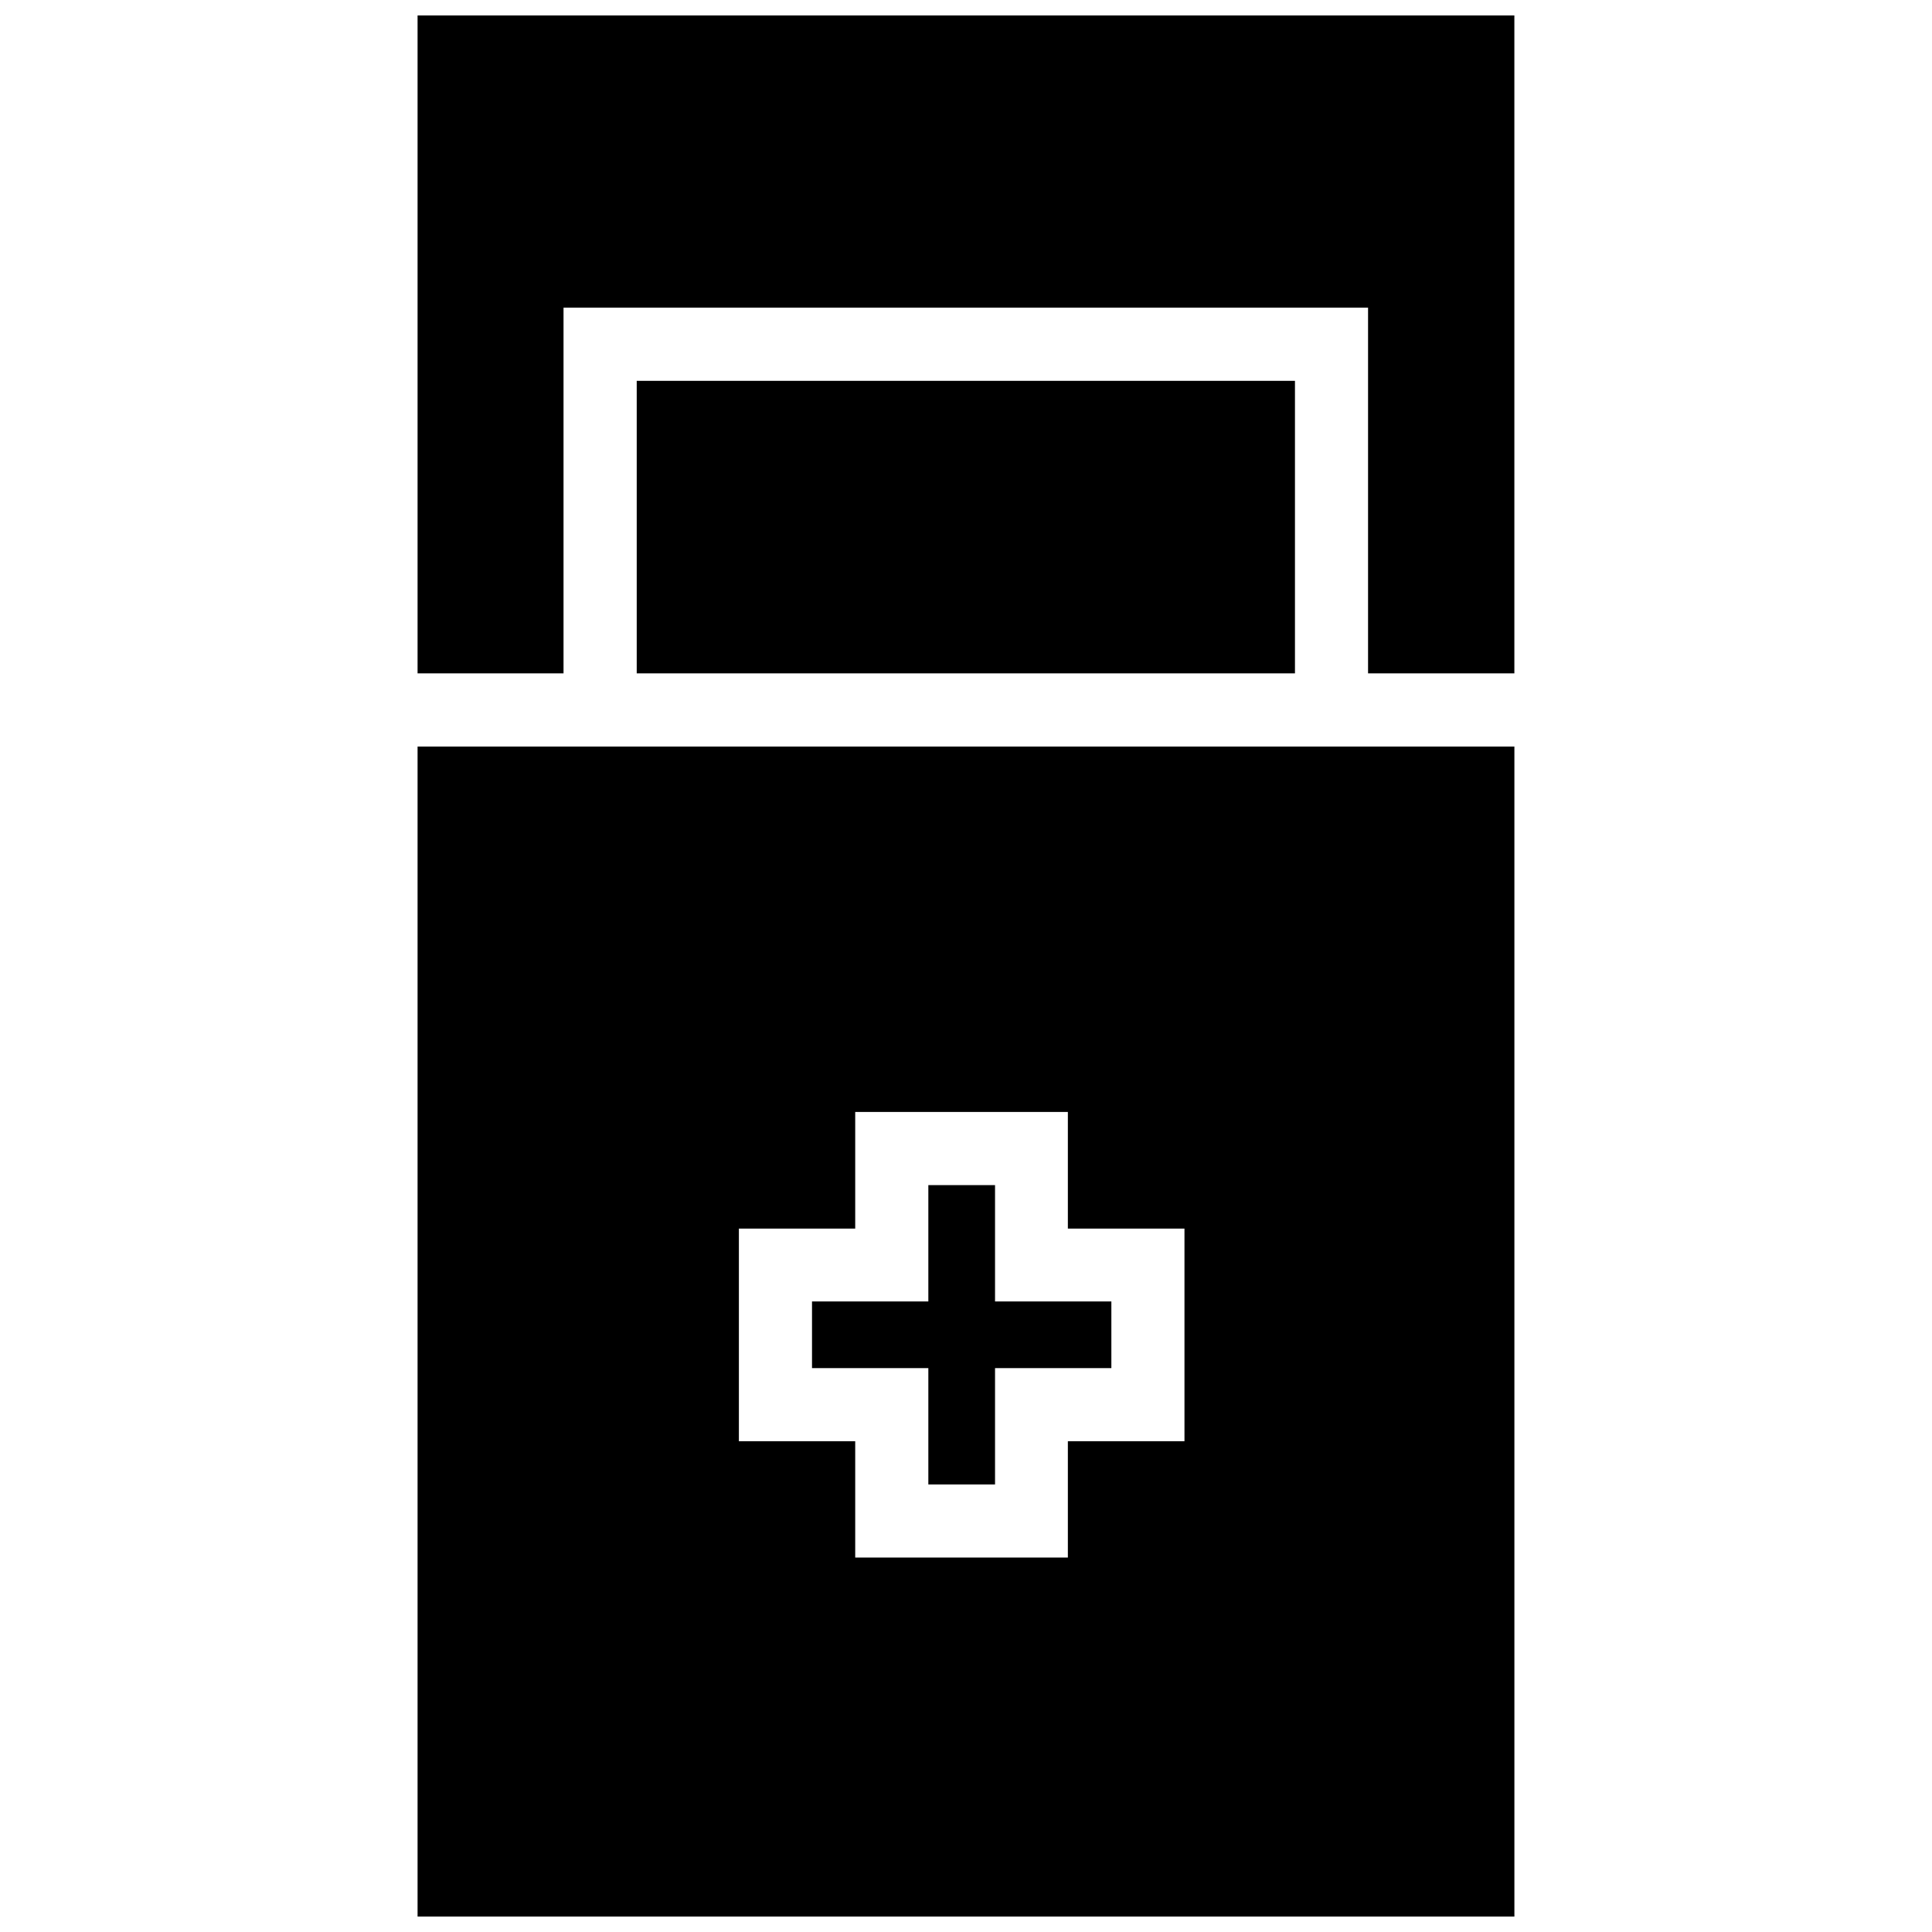 <?xml version="1.0" encoding="UTF-8"?>
<!-- Uploaded to: SVG Repo, www.svgrepo.com, Generator: SVG Repo Mixer Tools -->
<svg width="800px" height="800px" version="1.1" viewBox="144 144 512 512" xmlns="http://www.w3.org/2000/svg">
 <defs>
  <clipPath id="a">
   <path d="m254 148.09h292v503.81h-292z"/>
  </clipPath>
 </defs>
 <g clip-path="url(#a)">
  <path d="m254.66 148.09v174.36h38.68v-96.91h213.21v96.91h38.773v-174.36zm58.078 96.832v77.531h174.44v-77.531zm-58.078 96.93v310.05h290.67v-310.05zm115.98 96.832h56.355v30.902h30.902v56.355h-30.902v30.828h-56.355v-30.828h-30.828v-56.355h30.828zm19.379 19.379v30.828h-30.828v17.676h30.828v30.828h17.676v-30.828h30.828v-17.676h-30.828v-30.828z"/>
 </g>
</svg>